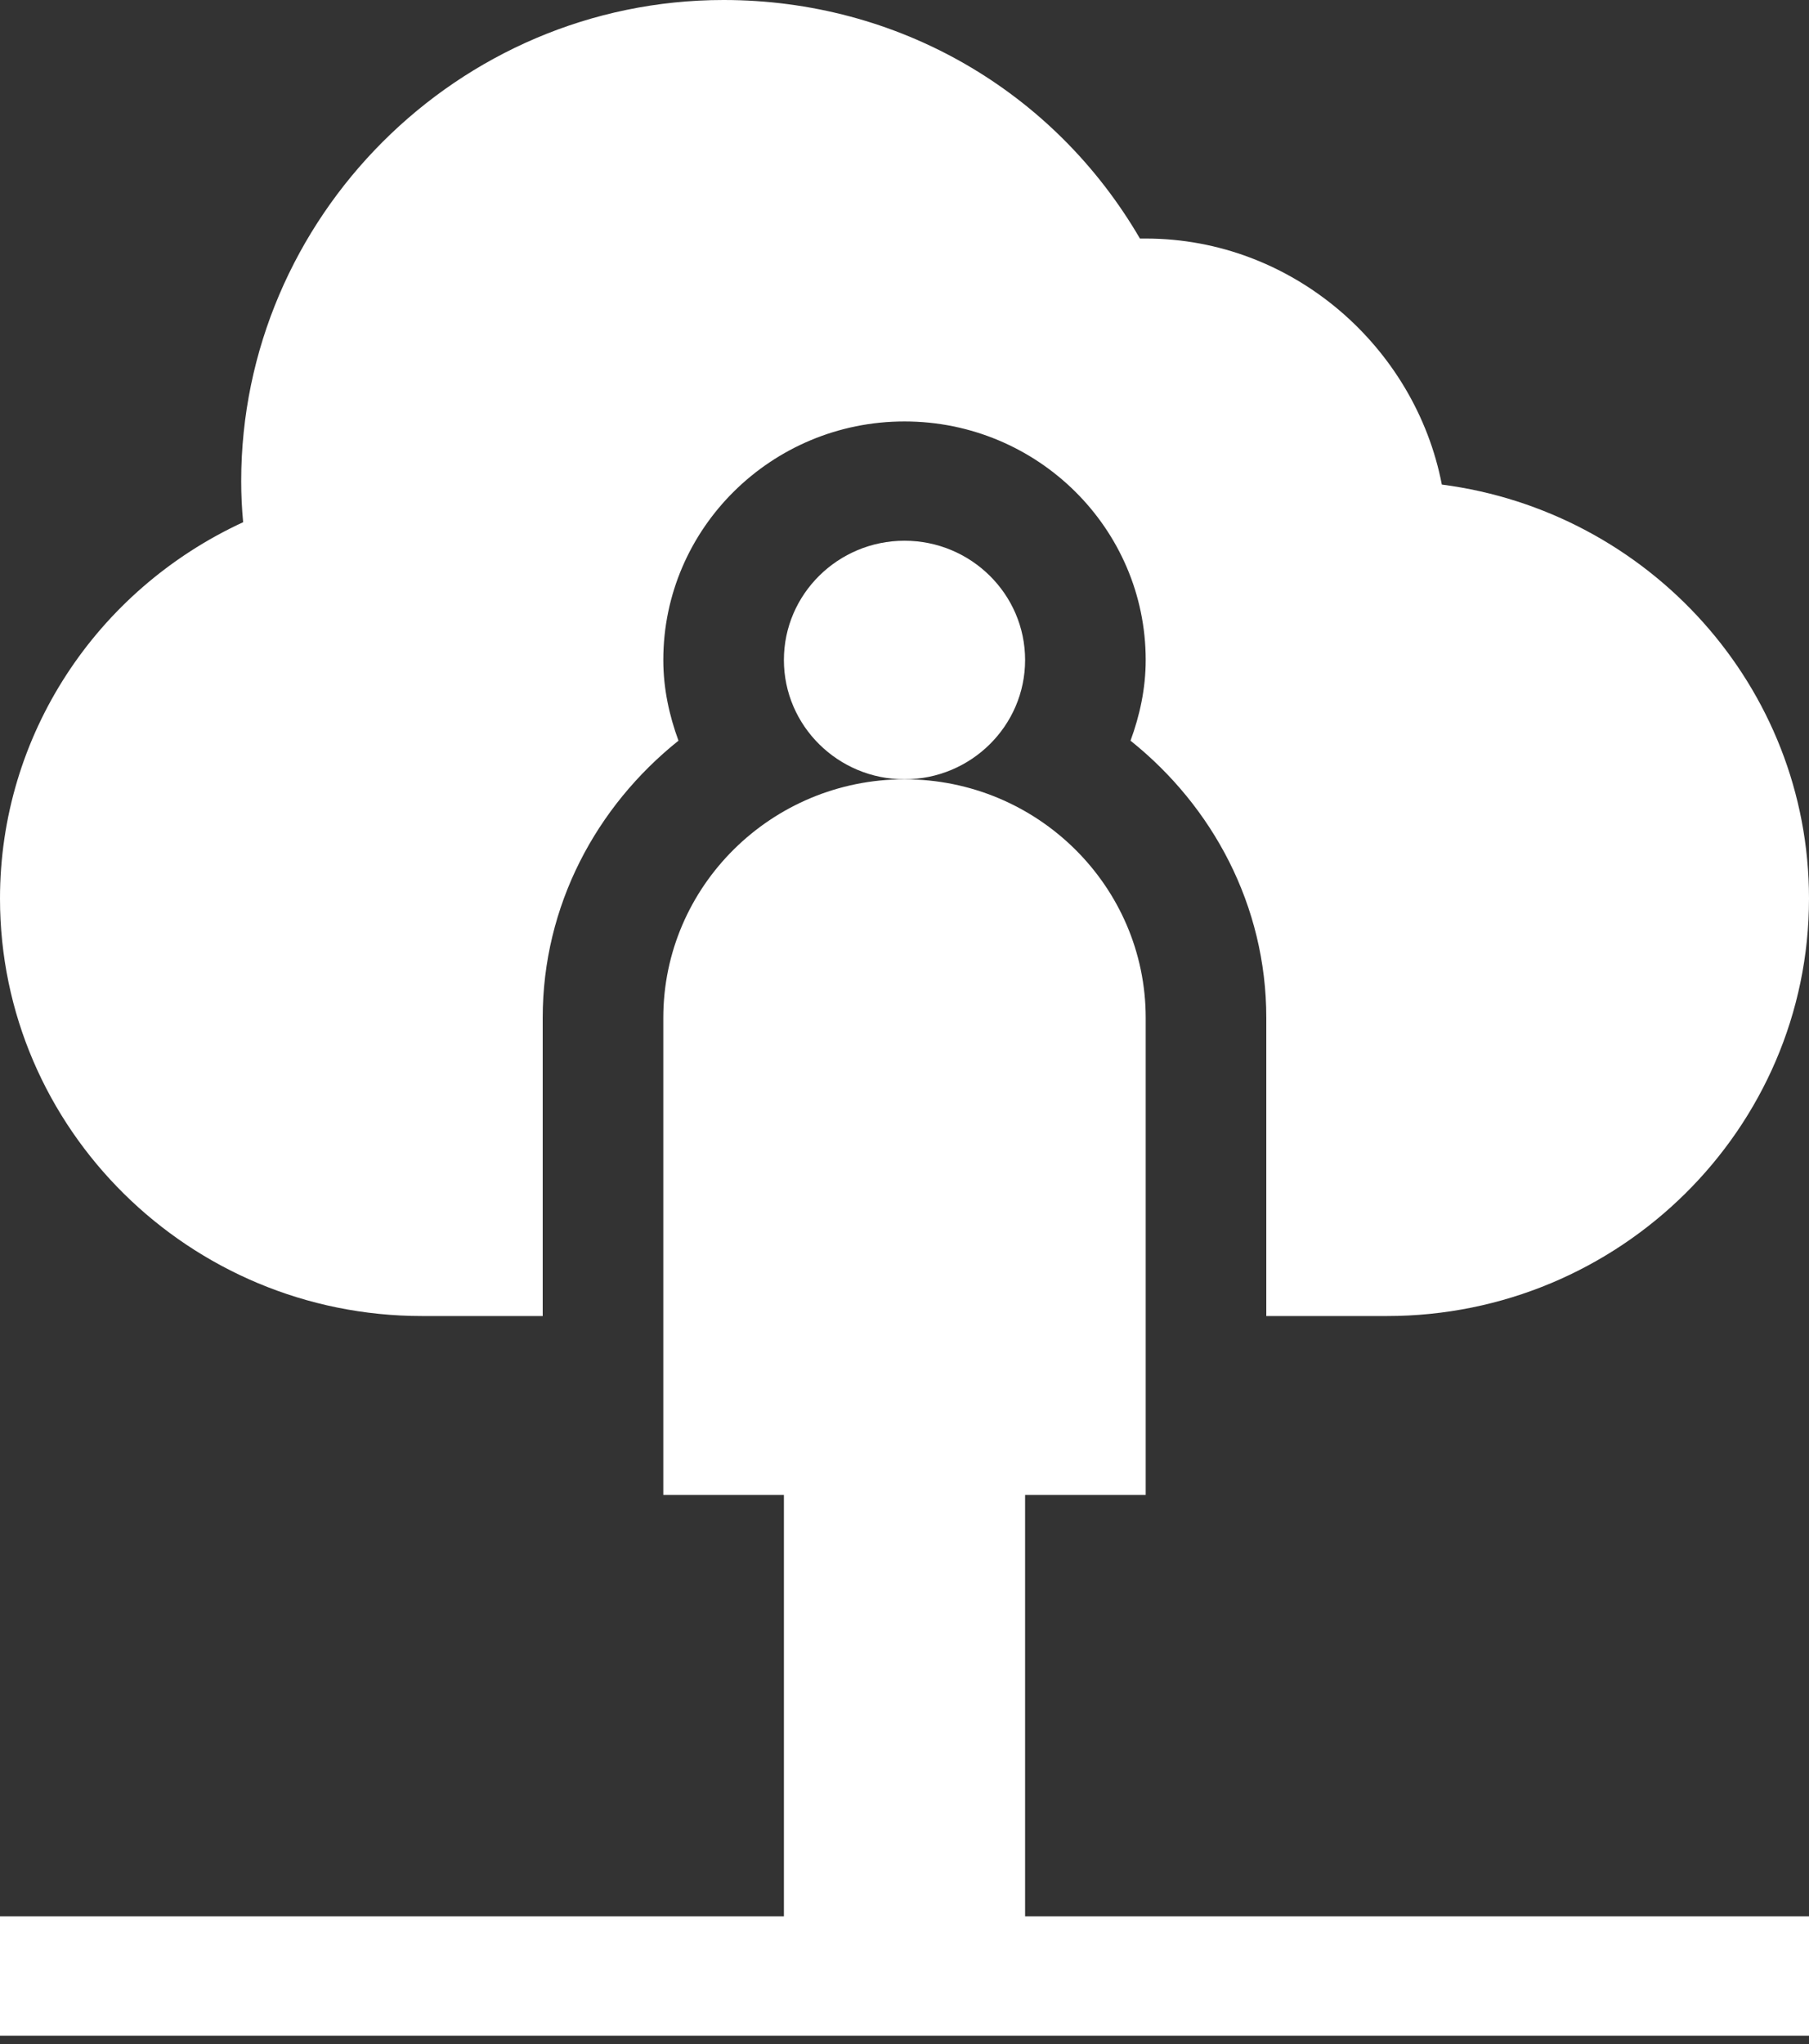 <svg width="54" height="61" viewBox="0 0 54 61" fill="none" xmlns="http://www.w3.org/2000/svg">
<rect x="0" y="0" width="54" height="61" fill="#333333" stroke="none"/>
<path d="M30.6 19.696C30.6 17.734 28.985 16.137 27 16.137C25.015 16.137 23.4 17.734 23.4 19.696C23.4 21.659 25.015 23.256 27 23.256C28.985 23.256 30.6 21.659 30.6 19.696Z" fill="white"/>
<path d="M54 57.19H30.6V44.613H34.2V30.375C34.2 26.449 30.971 23.256 27 23.256C23.029 23.256 19.8 26.449 19.8 30.375V44.613H23.4V57.19H0V60.75H54V57.19Z" fill="white"/>
<path d="M12.6 39.274H16.2V30.375C16.2 27.023 17.802 24.063 20.253 22.104C19.976 21.349 19.8 20.545 19.8 19.696C19.8 15.77 23.029 12.577 27 12.577C30.971 12.577 34.2 15.77 34.2 19.696C34.2 20.545 34.024 21.349 33.747 22.104C36.198 24.063 37.8 27.023 37.8 30.375V39.274H41.4C48.347 39.274 54 33.684 54 26.815C54 20.496 49.215 15.259 43.04 14.461C42.246 10.352 38.584 7.119 34.2 7.119H34.028C31.454 2.699 26.791 0 21.6 0C13.66 0 7.2 6.506 7.2 14.357C7.2 14.762 7.219 15.168 7.258 15.584C2.862 17.614 0 21.959 0 26.815C0 33.684 5.653 39.274 12.6 39.274Z" fill="white"/>
</svg>
